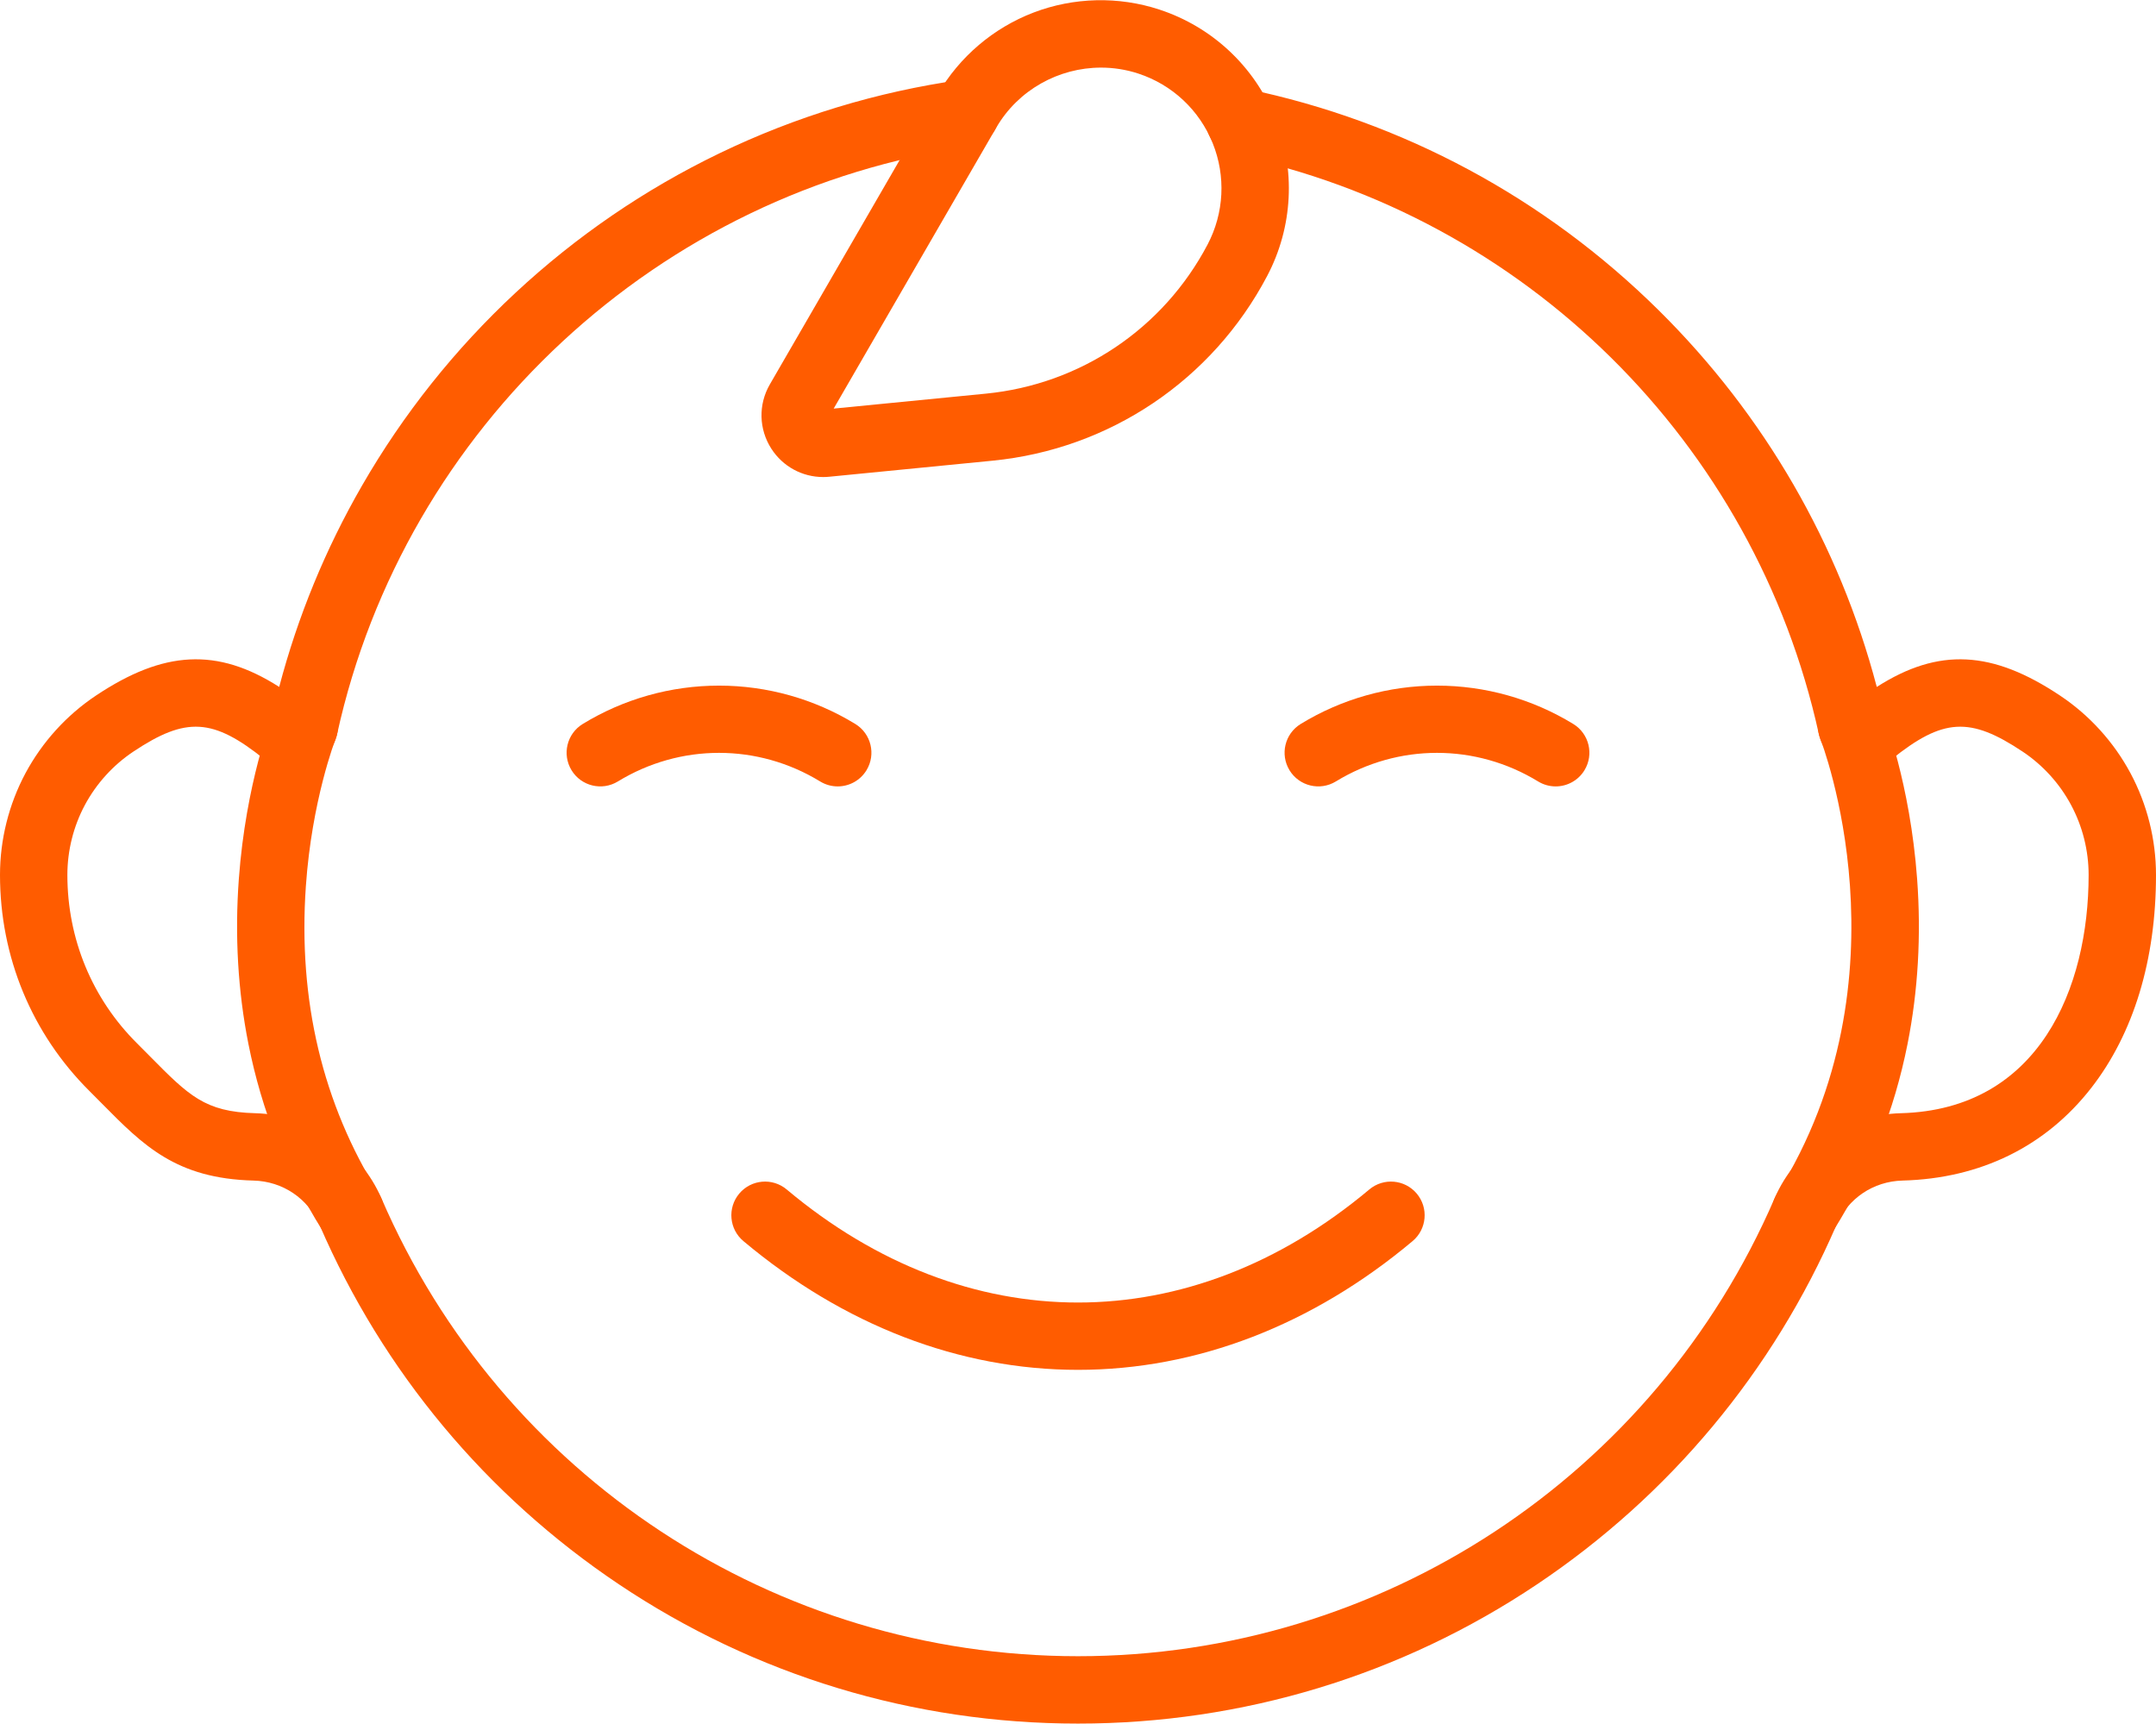 <?xml version="1.0" encoding="UTF-8"?> <svg xmlns="http://www.w3.org/2000/svg" width="1536" height="1228" viewBox="0 0 1536 1228" fill="none"><path d="M767.987 1227.89C650.905 1227.89 537.812 1193.58 440.932 1128.68C346.454 1065.38 272.726 976.912 227.718 872.833C219.467 853.757 201.407 841.574 180.59 841.041C125.434 839.603 102.177 816.085 72.733 786.309C69.842 783.386 66.835 780.344 63.668 777.189C22.613 736.316 0 681.665 0 623.307C0 598.105 6.276 573.043 18.151 550.828C30.098 528.566 47.468 509.446 68.401 495.5C116.522 463.419 154.723 461.091 198.915 489.373C212.122 439.17 231.918 391.036 257.922 345.934C287.306 294.97 324.092 248.76 367.256 208.59C410.543 168.305 459.395 134.889 512.454 109.268C566.848 83.003 624.775 65.382 684.625 56.895C697.747 55.036 709.896 64.164 711.757 77.288C713.618 90.412 704.488 102.559 691.364 104.42C469.683 135.856 288.382 303.974 240.219 522.76C237.844 533.702 230.067 542.515 219.429 546.265C208.773 550.019 197.167 548.027 188.383 540.934C151.781 511.541 132.574 510.405 95.019 535.443C80.621 545.034 68.674 558.19 60.463 573.49C52.315 588.733 47.999 605.971 47.999 623.306C47.999 668.803 65.592 711.373 97.538 743.178C100.8 746.427 103.892 749.553 106.863 752.558C134.533 780.54 145.987 792.122 181.829 793.056C220.942 794.059 256.251 817.893 271.773 853.778C357.443 1051.89 552.218 1179.89 767.986 1179.89C983.77 1179.89 1178.55 1051.89 1264.22 853.78C1279.75 817.893 1315.06 794.059 1354.18 793.056C1452.84 790.46 1488 703.666 1488 623.306C1488 605.962 1483.68 588.732 1475.5 573.478C1467.32 558.186 1455.38 545.039 1440.98 535.447C1403.42 510.405 1384.21 511.541 1347.56 540.974C1347.51 541.013 1347.46 541.052 1347.42 541.091C1341.69 545.614 1334.56 548.105 1327.34 548.105C1312.05 548.105 1299.06 537.695 1295.76 522.79C1250.13 315.438 1086.38 153.56 878.592 110.352C865.614 107.654 857.281 94.946 859.981 81.969C862.679 68.991 875.389 60.66 888.364 63.358C999.295 86.425 1100.74 140.961 1181.73 221.07C1257 295.52 1310.39 387.876 1337.07 489.385C1381.27 461.092 1419.47 463.417 1467.6 495.505C1488.55 509.462 1505.92 528.589 1517.82 550.817C1529.71 573.009 1536 598.08 1536 623.308C1536 683.739 1520.08 736.166 1489.96 774.921C1457.48 816.717 1410.96 839.581 1355.43 841.042C1334.59 841.575 1316.53 853.758 1308.28 872.837C1263.27 976.911 1189.54 1065.38 1095.05 1128.68C998.168 1193.58 885.07 1227.89 767.987 1227.89ZM218.422 503.494C218.444 503.512 218.467 503.53 218.49 503.548C218.467 503.53 218.445 503.512 218.422 503.494Z" fill="#FF5C00"></path><path d="M586.44 339.844C571.57 339.844 557.715 332.369 549.542 319.677C540.574 305.749 540.157 288.191 548.453 273.853L668.133 67.03C683.492 40.487 707.731 19.85 736.384 8.922C765.012 -1.997 796.806 -2.752 825.916 6.793C825.943 6.802 825.971 6.811 825.999 6.82C863.558 19.161 893.6 47.258 908.422 83.909C923.244 120.56 921.181 161.642 902.76 196.623C863.694 270.809 790.554 319.996 707.112 328.197L590.808 339.628C589.346 339.773 587.888 339.844 586.44 339.844ZM784.409 48.166C754.312 48.166 725.332 64.02 709.679 91.071L593.936 291.09L702.416 280.428C769.747 273.81 828.764 234.12 860.288 174.259C872.112 151.804 873.437 125.432 863.923 101.906C854.417 78.401 835.158 60.376 811.08 52.444C811.058 52.437 811.035 52.429 811.013 52.422C802.258 49.544 793.284 48.166 784.409 48.166Z" fill="#FF5C00"></path><path d="M596.799 560.238C592.532 560.238 588.214 559.101 584.307 556.713C539.86 529.551 484.638 529.55 440.189 556.713C428.878 563.626 414.107 560.059 407.196 548.75C400.284 537.439 403.85 522.668 415.16 515.756C444.404 497.884 477.976 488.438 512.248 488.438C546.52 488.438 580.093 497.884 609.337 515.756C620.647 522.668 624.213 537.439 617.301 548.75C612.776 556.153 604.883 560.238 596.799 560.238Z" fill="#FF5C00"></path><path d="M1108.3 560.238C1104.04 560.238 1099.72 559.101 1095.81 556.713C1051.36 529.55 996.139 529.551 951.694 556.713C940.387 563.625 925.614 560.061 918.701 548.75C911.789 537.439 915.354 522.668 926.665 515.756C955.908 497.884 989.481 488.438 1023.75 488.438C1058.02 488.438 1091.6 497.884 1120.84 515.756C1132.15 522.668 1135.72 537.439 1128.81 548.75C1124.28 556.153 1116.39 560.238 1108.3 560.238Z" fill="#FF5C00"></path><path d="M768 975.886C683.581 975.886 601.147 944.165 529.611 884.154C519.456 875.635 518.13 860.497 526.649 850.342C535.168 840.188 550.305 838.861 560.461 847.38C688.476 954.773 847.523 954.773 975.539 847.38C985.694 838.861 1000.83 840.188 1009.35 850.342C1017.87 860.496 1016.54 875.635 1006.39 884.154C934.854 944.165 852.42 975.886 768 975.886Z" fill="#FF5C00"></path><path d="M1286.23 887.31C1281.88 887.31 1277.47 886.125 1273.5 883.642C1262.27 876.601 1258.88 861.789 1265.92 850.559C1362.77 696.071 1297.57 528.176 1296.9 526.498C1291.99 514.188 1297.98 500.225 1310.29 495.31C1322.6 490.394 1336.57 496.392 1341.48 508.701C1342.27 510.67 1360.79 557.708 1365.82 626.219C1368.78 666.459 1366.49 705.978 1359 743.678C1349.6 791.032 1331.97 835.57 1306.59 876.055C1302.03 883.322 1294.22 887.31 1286.23 887.31Z" fill="#FF5C00"></path><path d="M249.744 887.31C241.754 887.31 233.943 883.324 229.387 876.055C204.008 835.57 186.373 791.032 176.973 743.678C169.489 705.978 167.194 666.459 170.151 626.219C175.185 557.708 193.707 510.67 194.493 508.701C199.407 496.39 213.372 490.396 225.681 495.31C237.983 500.221 243.978 514.169 239.082 526.474C238.683 527.494 222.159 570.257 217.906 631.36C212.252 712.591 229.798 786.34 270.056 850.559C277.097 861.789 273.7 876.601 262.469 883.642C258.507 886.125 254.099 887.31 249.744 887.31Z" fill="#FF5C00"></path></svg> 